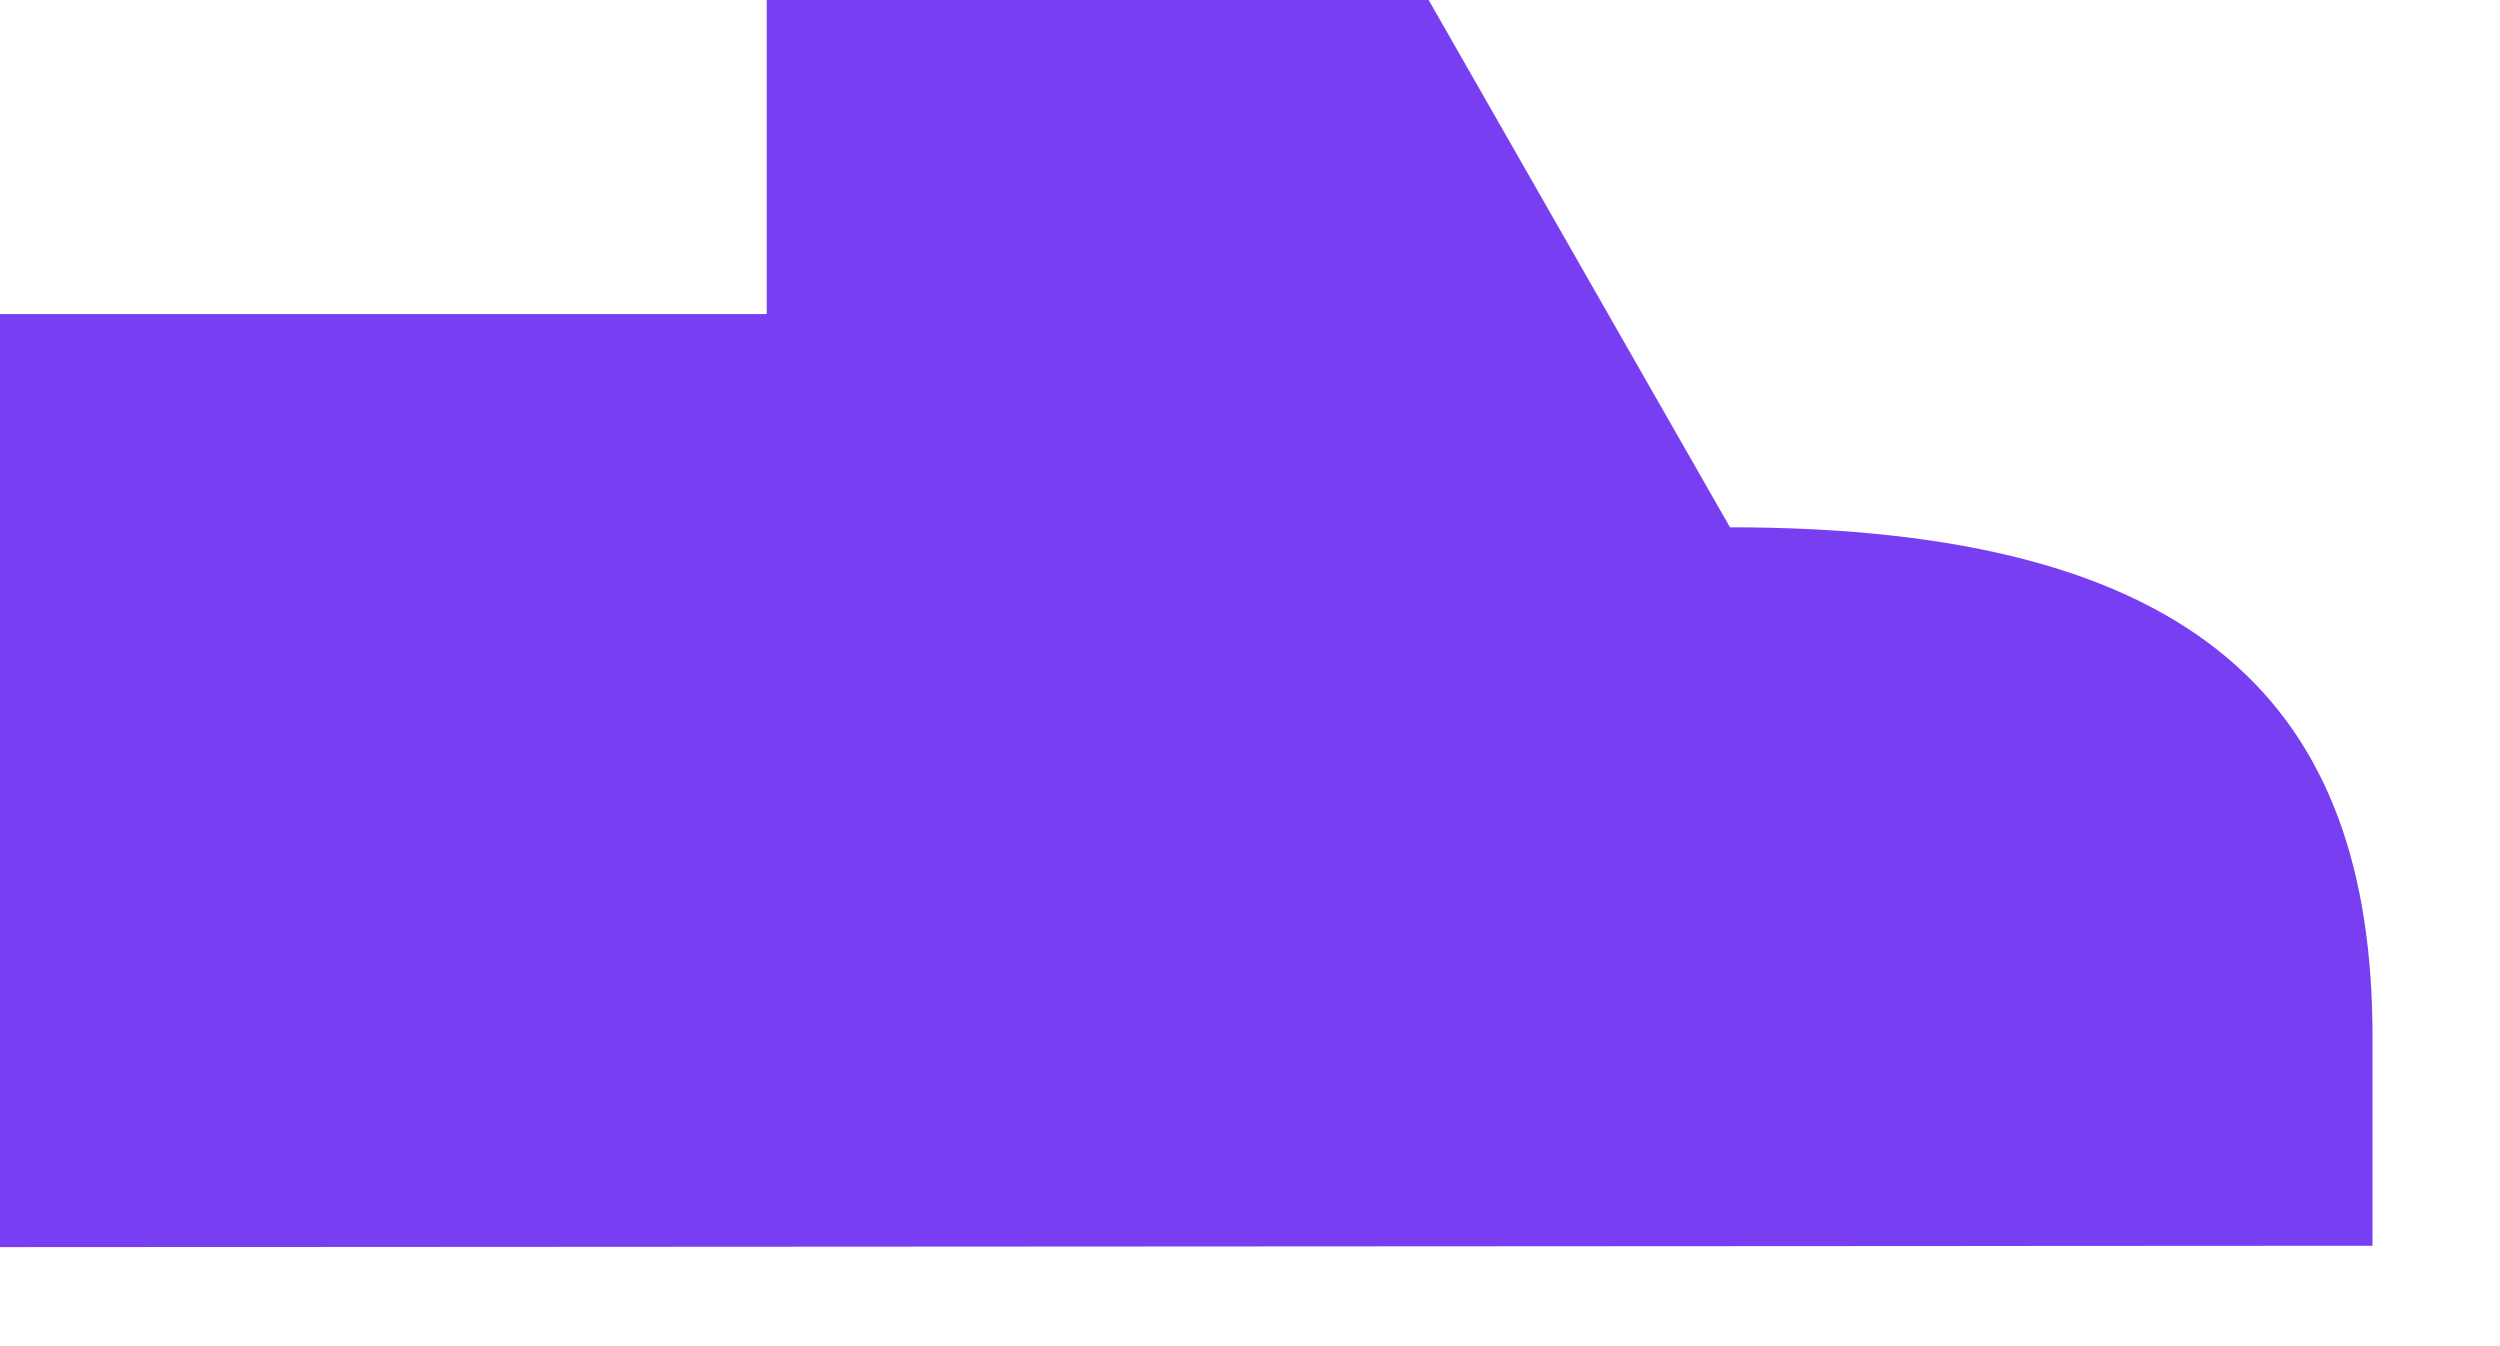 <?xml version="1.0" encoding="utf-8"?>
<svg xmlns="http://www.w3.org/2000/svg" fill="none" height="100%" overflow="visible" preserveAspectRatio="none" style="display: block;" viewBox="0 0 13 7" width="100%">
<path d="M3.987 1.632V0H7.429L8.996 2.742C11.437 2.742 12.337 3.67 12.337 5.39V6.478L0 6.485V1.633H3.987V1.632Z" fill="#773EF2" id="Vector"/>
</svg>